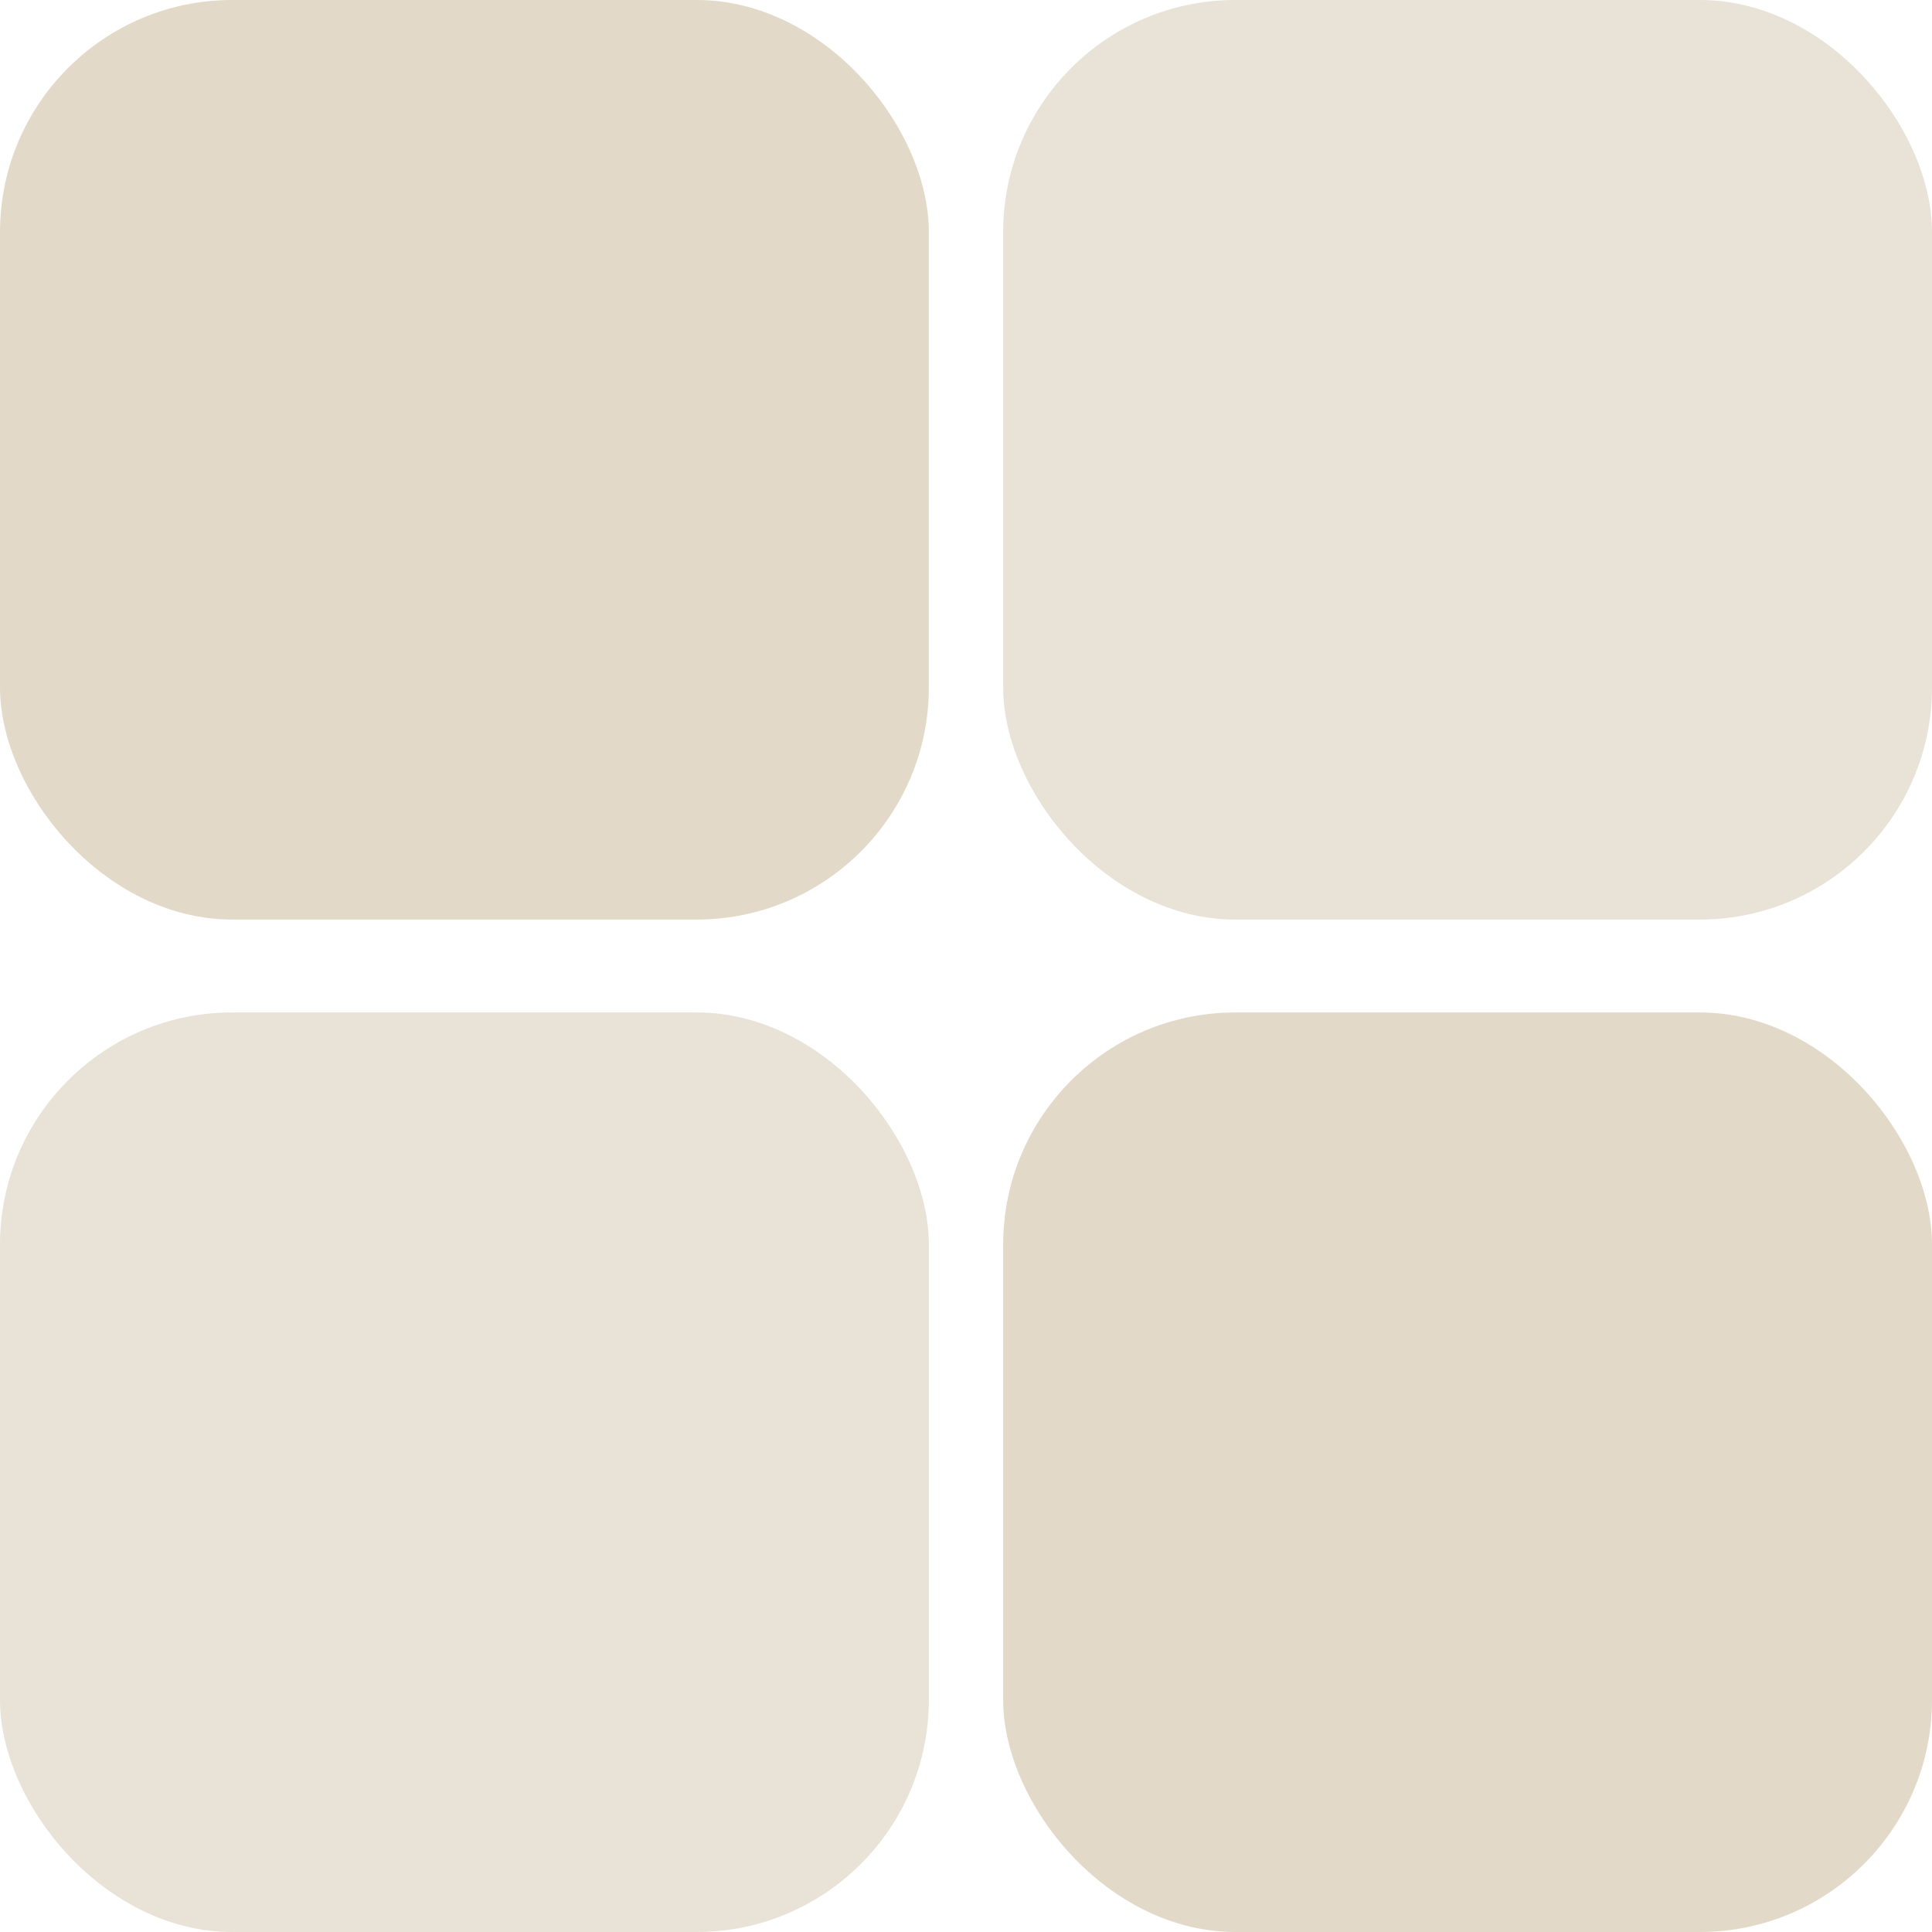 <svg width="208" height="208" viewBox="0 0 208 208" fill="none" xmlns="http://www.w3.org/2000/svg">
<rect width="100" height="99" rx="25" fill="#E3D9C9"/>
<rect x="108" width="100" height="99" rx="25" fill="#E9E2D6"/>
<rect x="108" y="109" width="100" height="99" rx="25" fill="#E3D9C9"/>
<rect y="109" width="100" height="99" rx="25" fill="#E9E2D6"/>
</svg>
